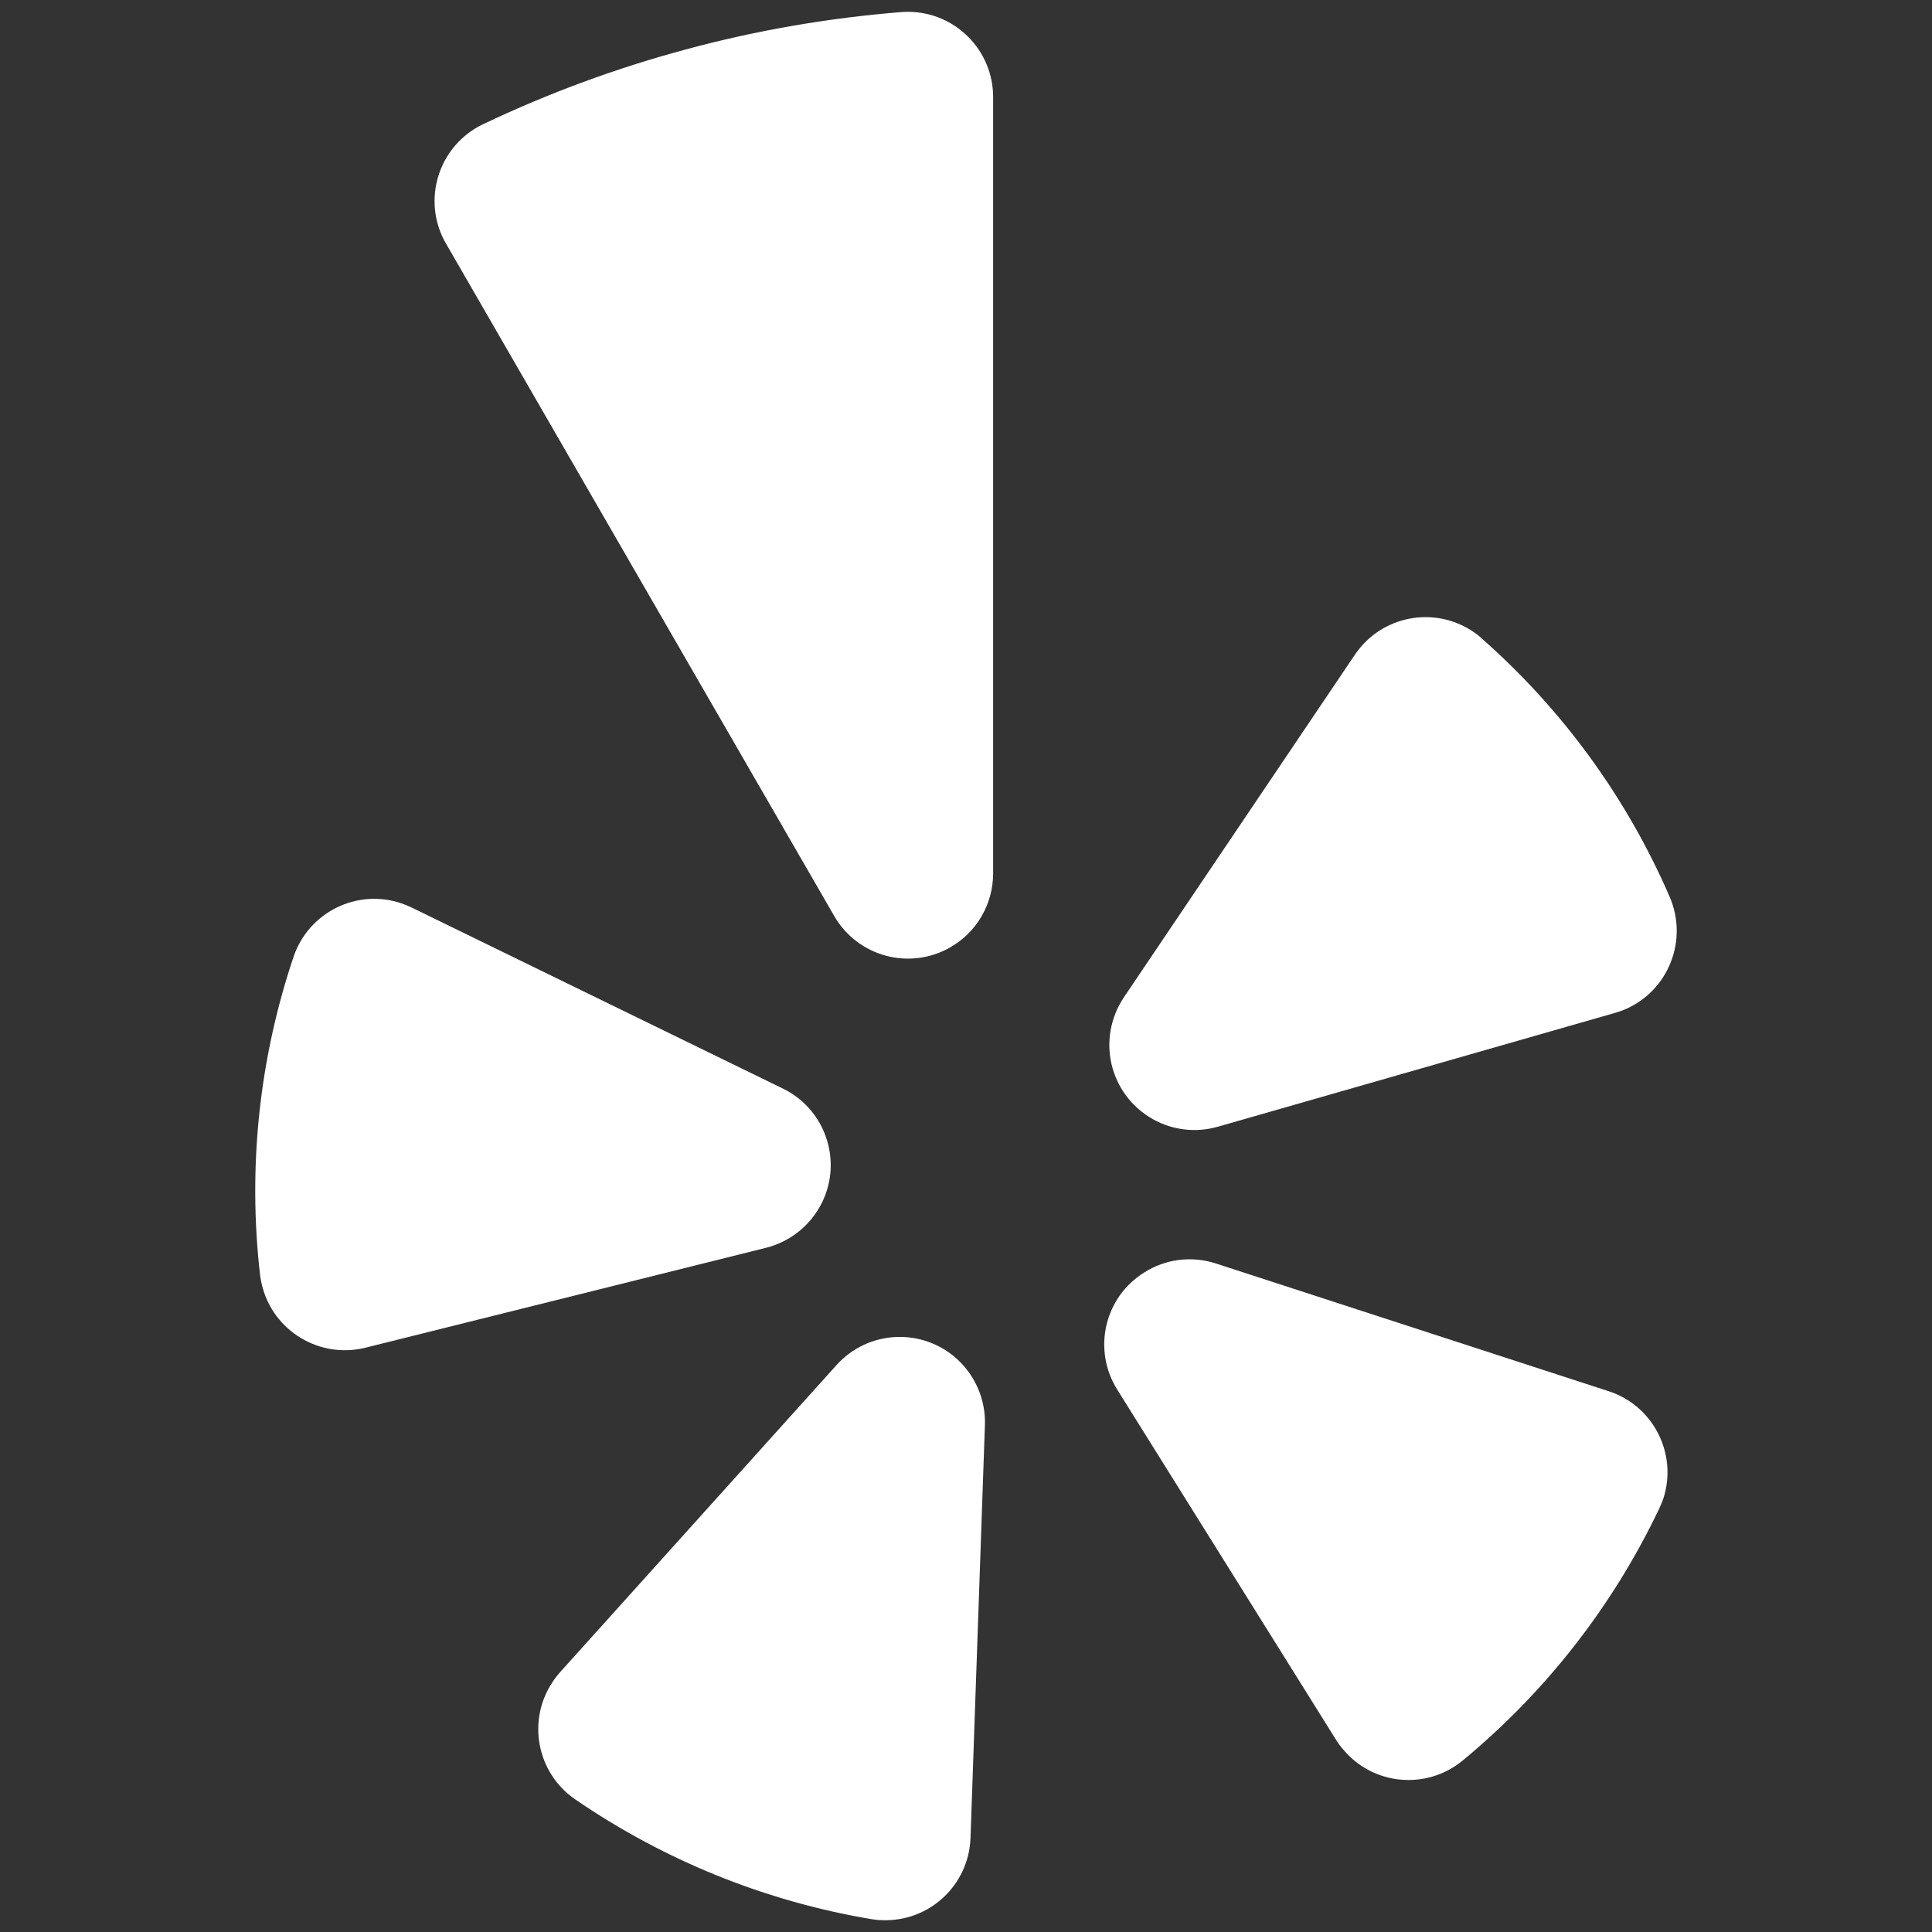 <?xml version="1.0" encoding="UTF-8"?>
<!-- Generator: Adobe Illustrator 15.1.0, SVG Export Plug-In . SVG Version: 6.00 Build 0)  -->
<svg xmlns="http://www.w3.org/2000/svg" xmlns:xlink="http://www.w3.org/1999/xlink" version="1.1" id="Layer_1" x="0px" y="0px" width="24px" height="24px" viewBox="0 0 24 24" xml:space="preserve">
<rect x="0" y="0" width="24" height="24" fill="#333333" stroke="none"/>
<g>
	<path fill="#FFFFFF" d="M5.112,11.273l4.614,2.25c0.524,0.255,0.743,0.89,0.486,1.414c-0.137,0.28-0.391,0.486-0.694,0.563   l-4.98,1.242c-0.568,0.14-1.143-0.207-1.283-0.774c-0.011-0.044-0.02-0.089-0.025-0.135c-0.152-1.331-0.011-2.679,0.417-3.948   c0.188-0.554,0.788-0.851,1.341-0.663C5.029,11.236,5.071,11.254,5.112,11.273z"></path>
	<path fill="#FFFFFF" d="M6.959,20.771l3.433-3.814c0.391-0.434,1.06-0.468,1.494-0.077c0.231,0.209,0.36,0.511,0.349,0.823   l-0.179,5.129c-0.021,0.586-0.511,1.042-1.095,1.021c-0.046,0-0.093-0.006-0.138-0.013c-1.32-0.222-2.575-0.731-3.678-1.488   c-0.482-0.331-0.603-0.99-0.272-1.471C6.899,20.842,6.928,20.806,6.959,20.771z"></path>
	<path fill="#FFFFFF" d="M15.1,15.694l4.883,1.588c0.555,0.18,0.859,0.777,0.68,1.333c-0.016,0.042-0.033,0.086-0.053,0.128   c-0.576,1.209-1.408,2.274-2.439,3.126c-0.451,0.373-1.119,0.309-1.49-0.142c-0.031-0.035-0.057-0.071-0.082-0.111l-2.721-4.355   c-0.309-0.494-0.16-1.147,0.338-1.455C14.479,15.639,14.803,15.599,15.1,15.694z"></path>
	<path fill="#FFFFFF" d="M20.064,12.582l-4.934,1.414c-0.563,0.162-1.148-0.164-1.309-0.726c-0.086-0.3-0.033-0.623,0.141-0.882   l2.869-4.255c0.328-0.485,0.984-0.612,1.469-0.286c0.037,0.025,0.074,0.052,0.105,0.083c1.006,0.885,1.803,1.981,2.336,3.21   c0.232,0.536-0.01,1.16-0.547,1.396C20.152,12.554,20.107,12.569,20.064,12.582z"></path>
	<path fill="#FFFFFF" d="M8.535,0.61C7.664,0.843,6.814,1.156,5.999,1.544C5.473,1.796,5.25,2.428,5.502,2.954   c0.012,0.024,0.025,0.049,0.039,0.073l4.822,8.352c0.292,0.506,0.939,0.68,1.445,0.387c0.327-0.188,0.529-0.538,0.529-0.916V1.206   c0-0.583-0.472-1.058-1.056-1.059c-0.027,0-0.055,0.001-0.083,0.003C10.299,0.222,9.407,0.375,8.535,0.61z"></path>
</g>
</svg>
